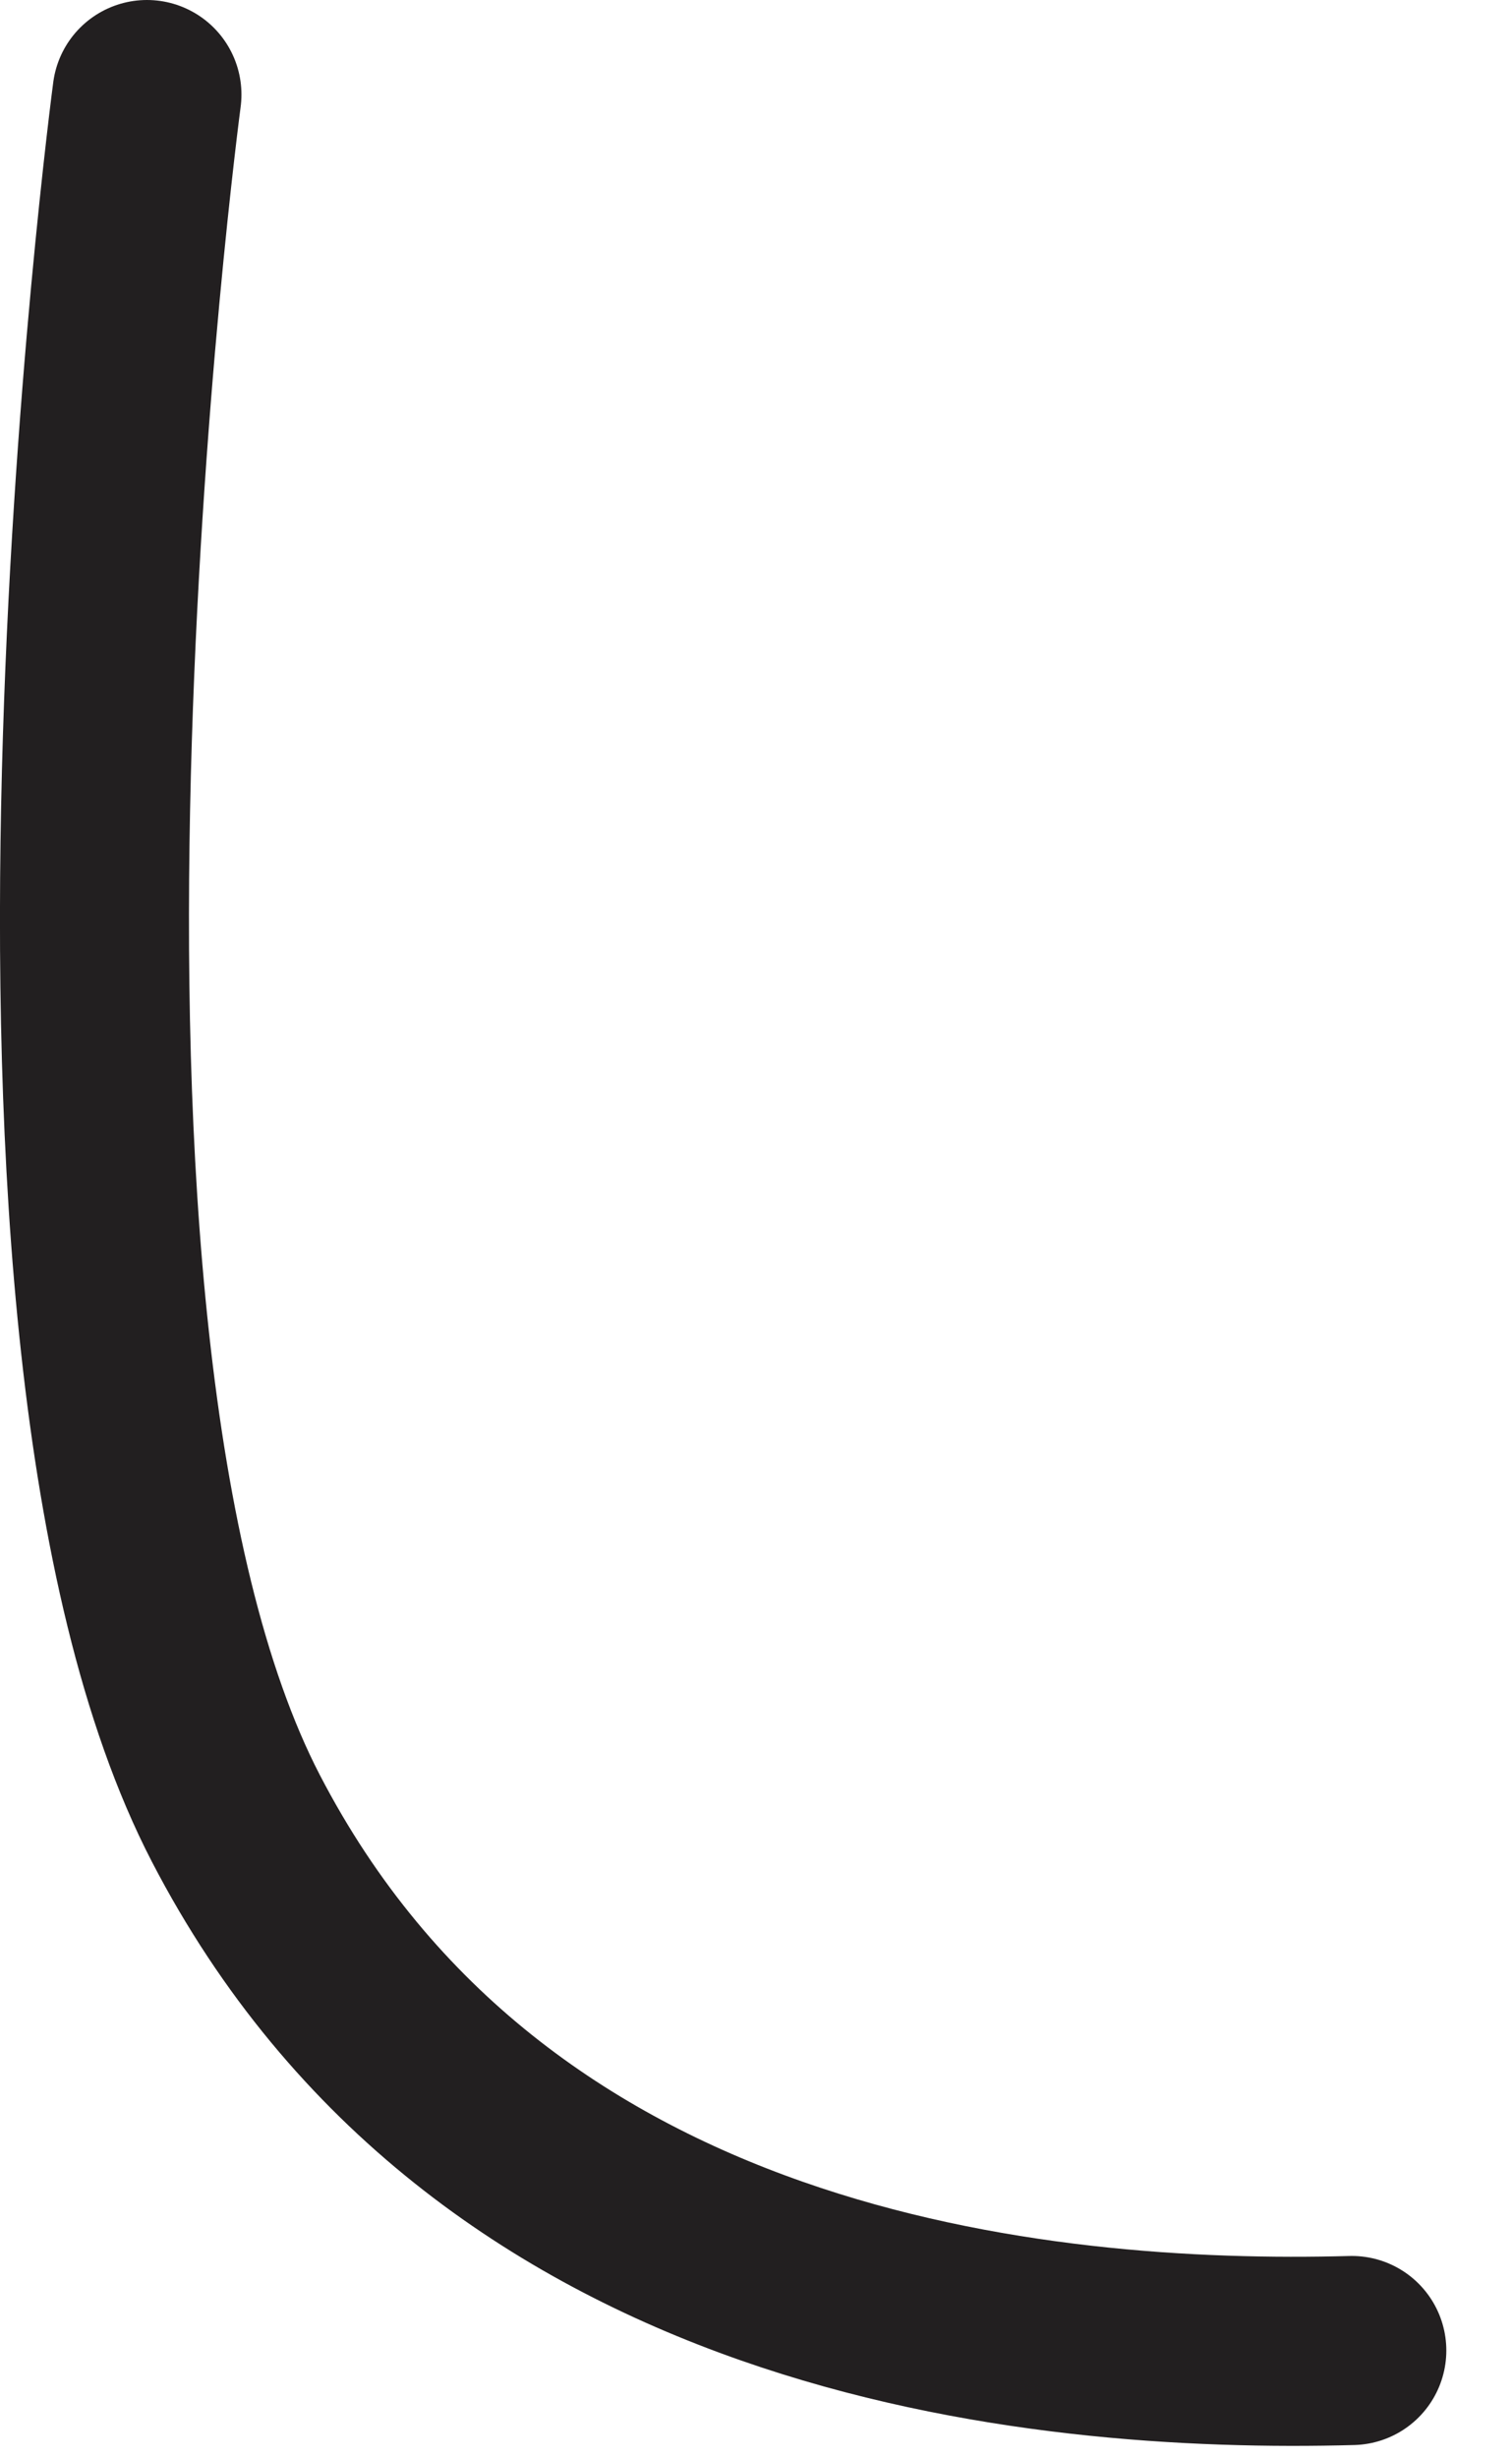 <?xml version="1.0" encoding="utf-8"?>
<svg xmlns="http://www.w3.org/2000/svg" fill="none" height="100%" overflow="visible" preserveAspectRatio="none" style="display: block;" viewBox="0 0 16 26" width="100%">
<path d="M1.555 1C1.555 1 -0.185 14.06 2.495 19.23C5.175 24.4 10.985 24.95 14.305 24.86" id="Vector" stroke="#221F20" stroke-linecap="round" stroke-linejoin="round" stroke-width="2"/>
</svg>